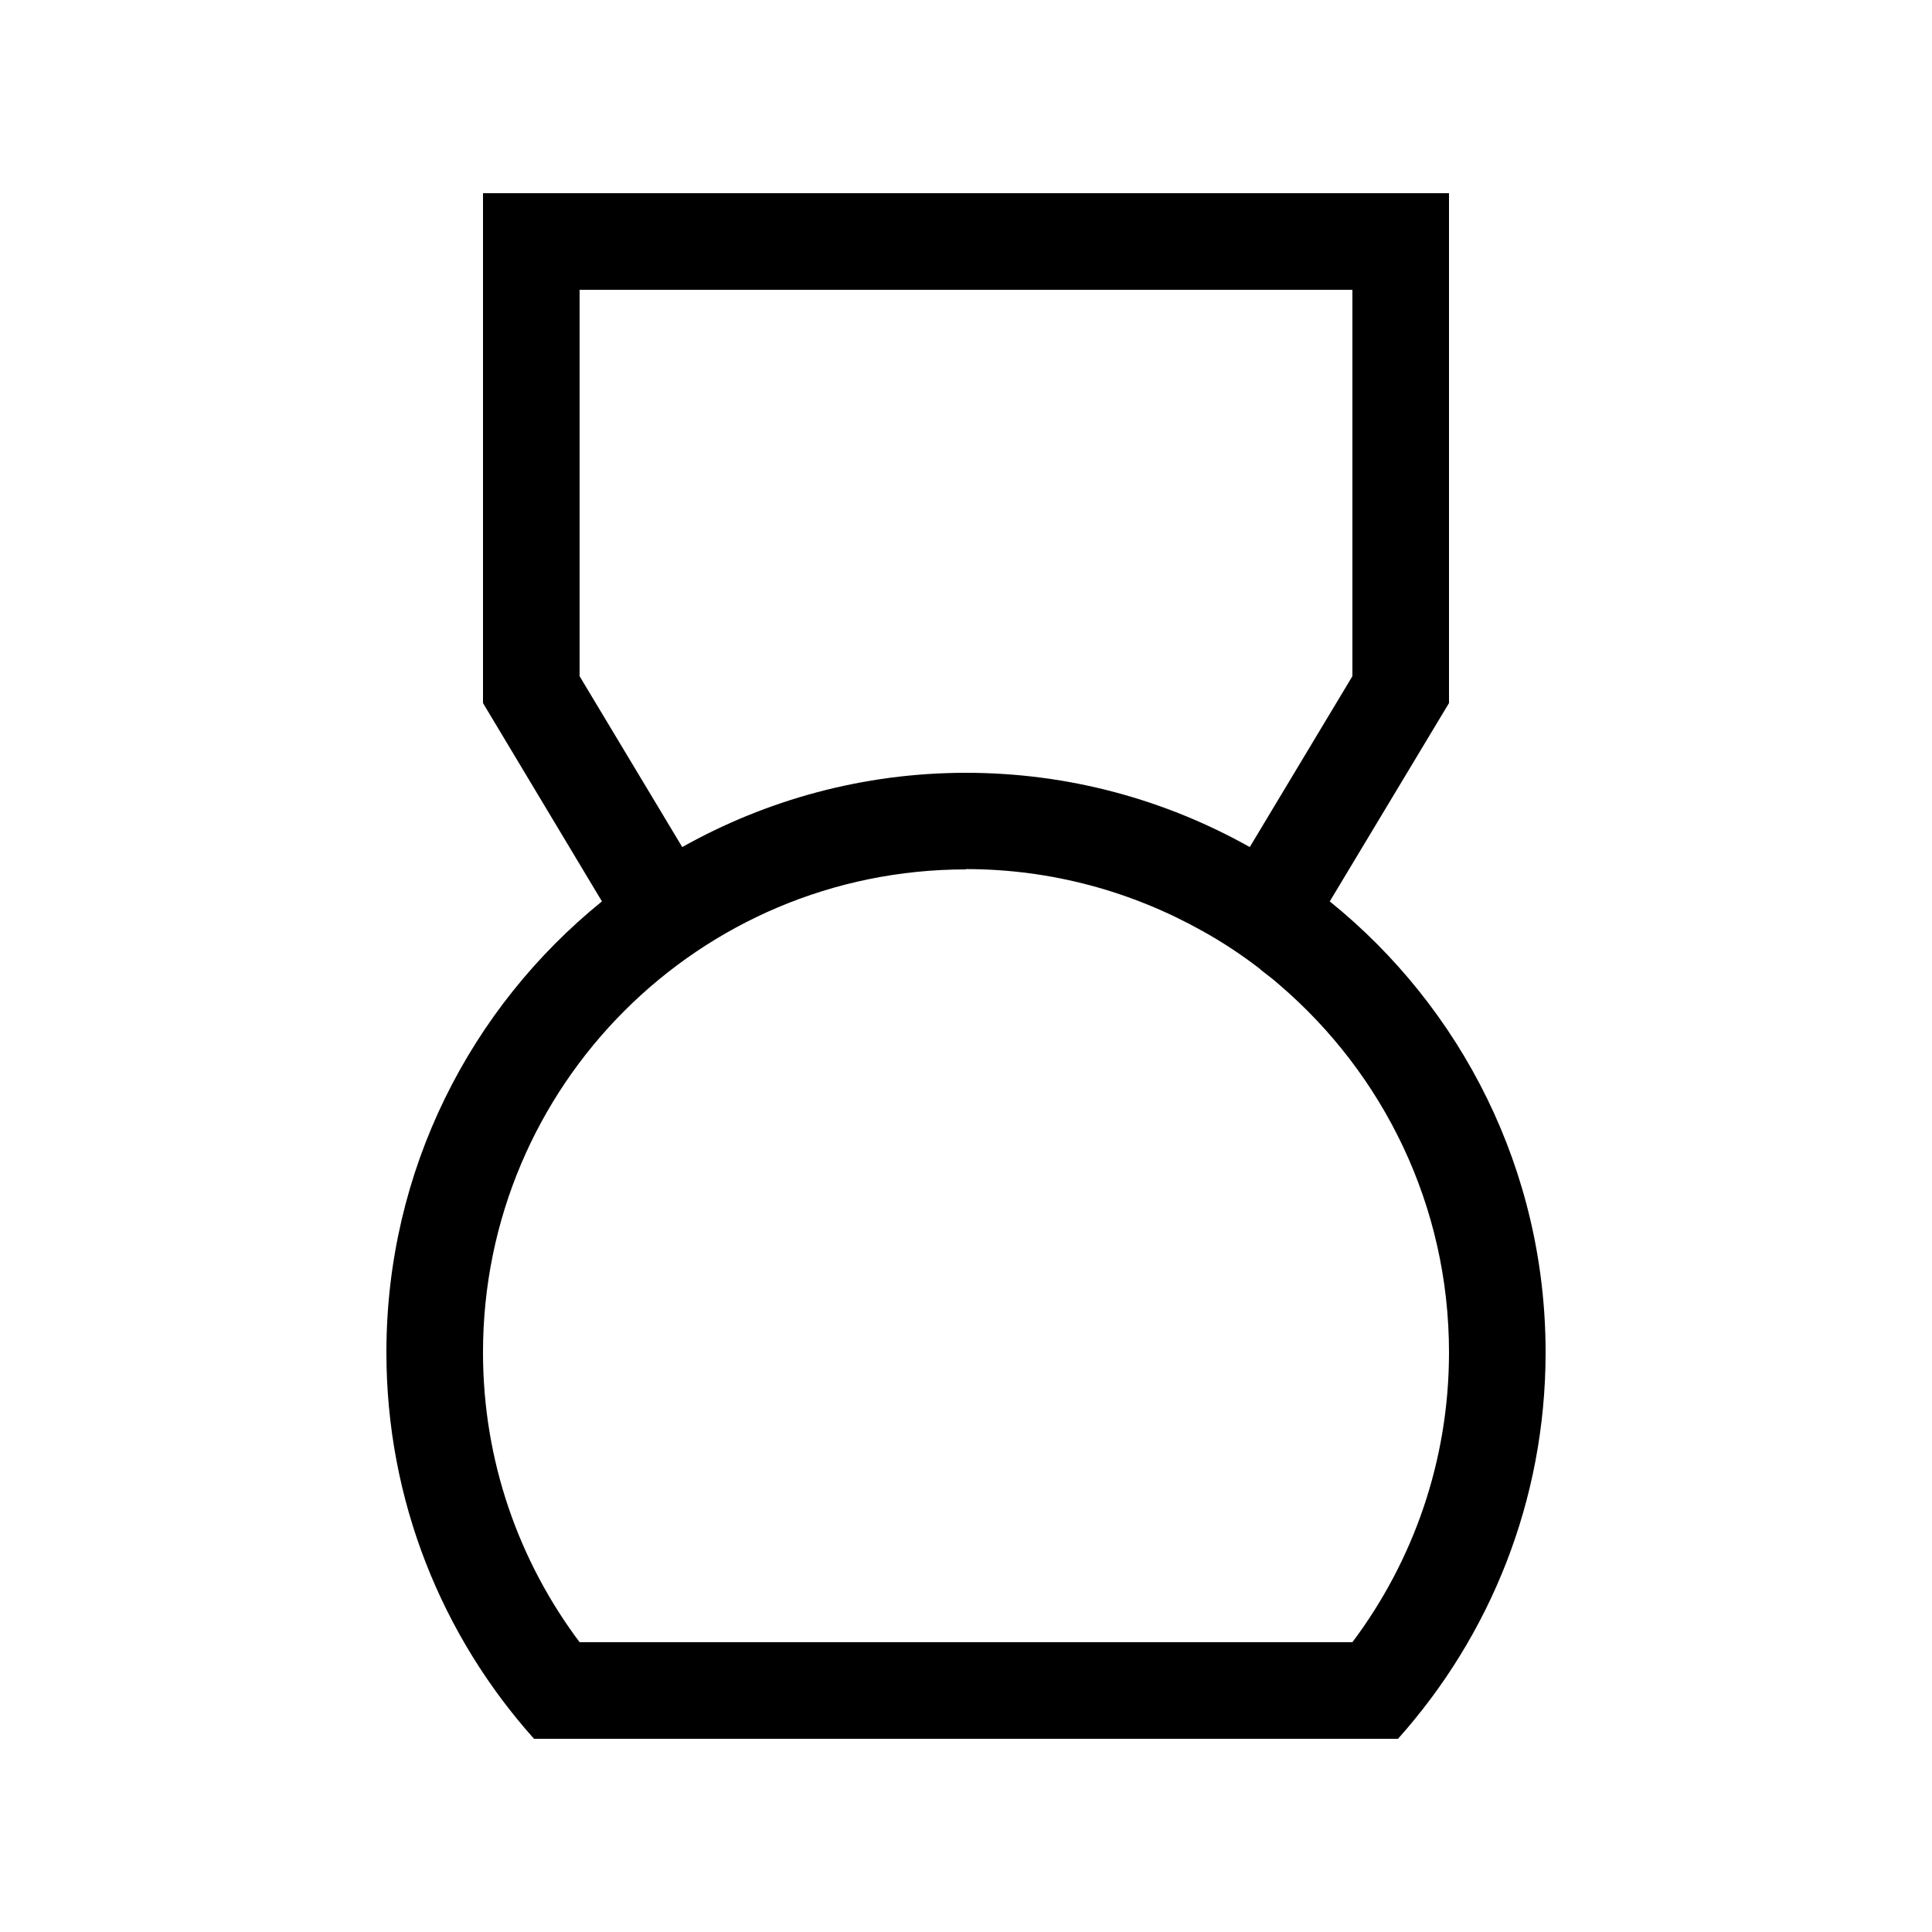 <svg xmlns="http://www.w3.org/2000/svg" viewBox="0 0 640 640"><!--! Font Awesome Pro 7.1.0 by @fontawesome - https://fontawesome.com License - https://fontawesome.com/license (Commercial License) Copyright 2025 Fonticons, Inc. --><path fill="currentColor" d="M480 232.9L440.5 298.6C484.1 333.8 512 387.6 512 448C512 497.2 493.5 542 463.1 576L176.9 576C146.5 542 128 497.2 128 448C128 387.6 155.9 333.8 199.4 298.6L160 232.9L160 64L480 64L480 232.9zM320 288C231.6 288 160 359.6 160 448C160 484 171.9 517.2 192 544L448 544C468.1 517.2 480 484 480 448C480 399.3 458.2 355.7 423.9 326.3C422.1 324.7 420.2 323.2 418.2 321.7C417.9 321.5 417.6 321.2 417.3 320.9C411.3 316.3 405 312.1 398.3 308.4C375.1 295.4 348.4 287.9 320 287.9zM192 224L226 280.6C253.8 265 285.9 256 320 256C354.2 256 386.2 265 414 280.6L448 224L448 96L192 96L192 224z"/></svg>